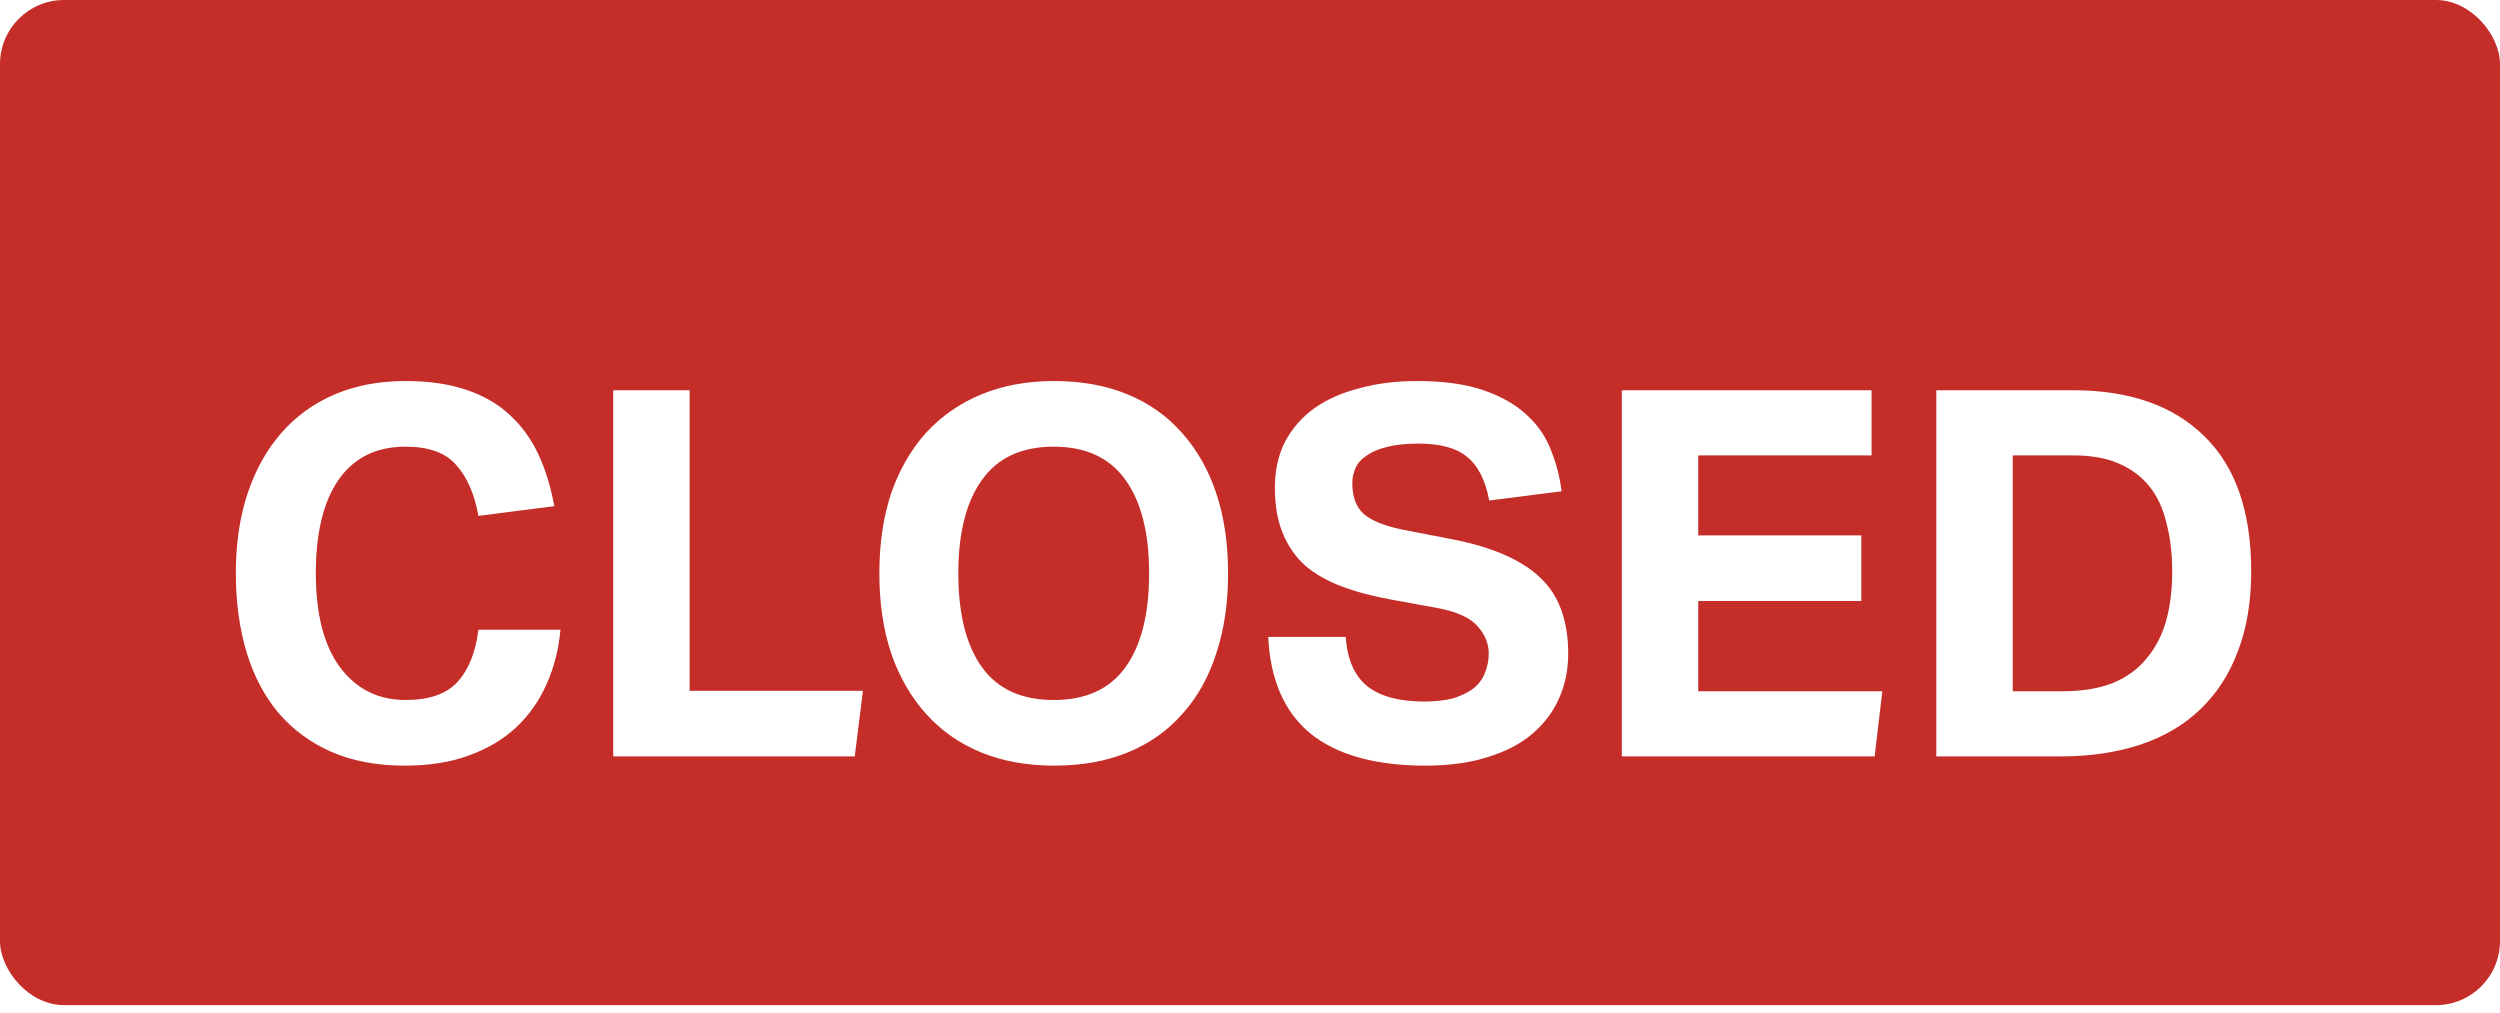 <svg width="195" height="79" viewBox="0 0 195 79" fill="none" xmlns="http://www.w3.org/2000/svg">
<rect width="195" height="78.402" rx="5" fill="#C52D29"/>
<g filter="url(#filter0_d)">
<path d="M43.715 44.12C43.581 45.64 43.221 47.053 42.635 48.36C42.075 49.64 41.288 50.76 40.275 51.72C39.288 52.653 38.061 53.387 36.594 53.92C35.154 54.453 33.474 54.72 31.555 54.72C29.395 54.72 27.488 54.36 25.834 53.64C24.208 52.92 22.834 51.907 21.715 50.6C20.621 49.293 19.794 47.72 19.235 45.88C18.674 44.013 18.395 41.96 18.395 39.72C18.395 37.4 18.701 35.32 19.314 33.48C19.928 31.64 20.808 30.067 21.954 28.76C23.101 27.453 24.488 26.453 26.114 25.76C27.741 25.067 29.581 24.72 31.634 24.72C33.448 24.72 35.021 24.947 36.355 25.4C37.715 25.853 38.848 26.507 39.755 27.36C40.688 28.213 41.434 29.24 41.995 30.44C42.554 31.64 42.968 32.987 43.234 34.48L37.315 35.24C37.021 33.56 36.448 32.24 35.594 31.28C34.768 30.32 33.448 29.84 31.634 29.84C29.341 29.84 27.595 30.707 26.395 32.44C25.221 34.147 24.634 36.573 24.634 39.72C24.634 42.893 25.261 45.333 26.515 47.04C27.794 48.747 29.501 49.6 31.634 49.6C33.474 49.6 34.821 49.133 35.675 48.2C36.554 47.24 37.101 45.88 37.315 44.12H43.715ZM47.83 25.44H53.79V48.88H67.31L66.67 54H47.83V25.44ZM82.23 54.72C80.097 54.72 78.19 54.373 76.51 53.68C74.83 52.987 73.403 51.987 72.23 50.68C71.056 49.373 70.15 47.8 69.51 45.96C68.897 44.12 68.59 42.04 68.59 39.72C68.59 37.4 68.897 35.32 69.51 33.48C70.15 31.64 71.056 30.067 72.23 28.76C73.43 27.453 74.87 26.453 76.55 25.76C78.23 25.067 80.123 24.72 82.23 24.72C84.363 24.72 86.27 25.067 87.95 25.76C89.63 26.453 91.043 27.453 92.19 28.76C93.363 30.067 94.257 31.64 94.87 33.48C95.483 35.32 95.79 37.4 95.79 39.72C95.79 42.04 95.483 44.12 94.87 45.96C94.283 47.8 93.403 49.373 92.23 50.68C91.083 51.987 89.67 52.987 87.99 53.68C86.31 54.373 84.39 54.72 82.23 54.72ZM82.19 49.6C84.697 49.6 86.563 48.747 87.79 47.04C89.016 45.333 89.63 42.893 89.63 39.72C89.63 36.573 89.016 34.147 87.79 32.44C86.563 30.707 84.697 29.84 82.19 29.84C79.683 29.84 77.817 30.707 76.59 32.44C75.363 34.147 74.75 36.573 74.75 39.72C74.75 42.893 75.363 45.333 76.59 47.04C77.817 48.747 79.683 49.6 82.19 49.6ZM104.961 44.68C105.094 46.44 105.654 47.72 106.641 48.52C107.654 49.32 109.134 49.72 111.081 49.72C112.014 49.72 112.801 49.627 113.441 49.44C114.081 49.227 114.601 48.96 115.001 48.64C115.401 48.293 115.681 47.893 115.841 47.44C116.027 46.987 116.121 46.493 116.121 45.96C116.121 45.213 115.841 44.52 115.281 43.88C114.721 43.213 113.694 42.733 112.201 42.44L108.481 41.76C107.014 41.493 105.721 41.147 104.601 40.72C103.481 40.293 102.534 39.747 101.761 39.08C101.014 38.387 100.441 37.547 100.041 36.56C99.641 35.573 99.441 34.4 99.441 33.04C99.441 31.68 99.707 30.48 100.241 29.44C100.801 28.4 101.561 27.533 102.521 26.84C103.507 26.147 104.681 25.627 106.041 25.28C107.401 24.907 108.894 24.72 110.521 24.72C112.601 24.72 114.334 24.96 115.721 25.44C117.107 25.92 118.227 26.56 119.081 27.36C119.934 28.133 120.561 29.04 120.961 30.08C121.387 31.12 121.667 32.2 121.801 33.32L116.161 34.04C115.867 32.467 115.294 31.333 114.441 30.64C113.614 29.947 112.347 29.6 110.641 29.6C109.627 29.6 108.787 29.693 108.121 29.88C107.481 30.04 106.961 30.267 106.561 30.56C106.161 30.827 105.881 31.147 105.721 31.52C105.561 31.893 105.481 32.28 105.481 32.68C105.481 33.747 105.774 34.547 106.361 35.08C106.974 35.613 108.001 36.027 109.441 36.32L113.361 37.08C116.454 37.693 118.721 38.693 120.161 40.08C121.601 41.44 122.321 43.413 122.321 46C122.321 47.253 122.081 48.413 121.601 49.48C121.147 50.52 120.454 51.44 119.521 52.24C118.614 53.013 117.467 53.613 116.081 54.04C114.694 54.493 113.067 54.72 111.201 54.72C107.307 54.72 104.321 53.893 102.241 52.24C100.187 50.56 99.081 48.04 98.921 44.68H104.961ZM126.502 25.44H145.982V30.52H132.462V36.76H145.182V41.88H132.462V48.92H146.822L146.222 54H126.502V25.44ZM151.033 25.44H161.713C166.087 25.44 169.487 26.627 171.913 29C174.367 31.373 175.593 34.893 175.593 39.56C175.593 41.933 175.247 44.013 174.553 45.8C173.887 47.587 172.913 49.093 171.633 50.32C170.353 51.547 168.793 52.467 166.953 53.08C165.113 53.693 163.033 54 160.713 54H151.033V25.44ZM160.833 48.92C162.38 48.92 163.7 48.707 164.793 48.28C165.887 47.827 166.767 47.187 167.433 46.36C168.127 45.533 168.633 44.56 168.953 43.44C169.273 42.293 169.433 41.013 169.433 39.6C169.433 38.213 169.287 36.96 168.993 35.84C168.727 34.693 168.287 33.733 167.673 32.96C167.06 32.187 166.26 31.587 165.273 31.16C164.313 30.733 163.127 30.52 161.713 30.52H156.993V48.92H160.833Z" fill="white"/>
</g>
<defs>
<filter id="filter0_d" x="14.395" y="24.72" width="165.199" height="39" filterUnits="userSpaceOnUse" color-interpolation-filters="sRGB">
<feFlood flood-opacity="0" result="BackgroundImageFix"/>
<feColorMatrix in="SourceAlpha" type="matrix" values="0 0 0 0 0 0 0 0 0 0 0 0 0 0 0 0 0 0 127 0"/>
<feOffset dy="5"/>
<feGaussianBlur stdDeviation="2"/>
<feColorMatrix type="matrix" values="0 0 0 0 0 0 0 0 0 0 0 0 0 0 0 0 0 0 0.25 0"/>
<feBlend mode="normal" in2="BackgroundImageFix" result="effect1_dropShadow"/>
<feBlend mode="normal" in="SourceGraphic" in2="effect1_dropShadow" result="shape"/>
</filter>
</defs>
</svg>

